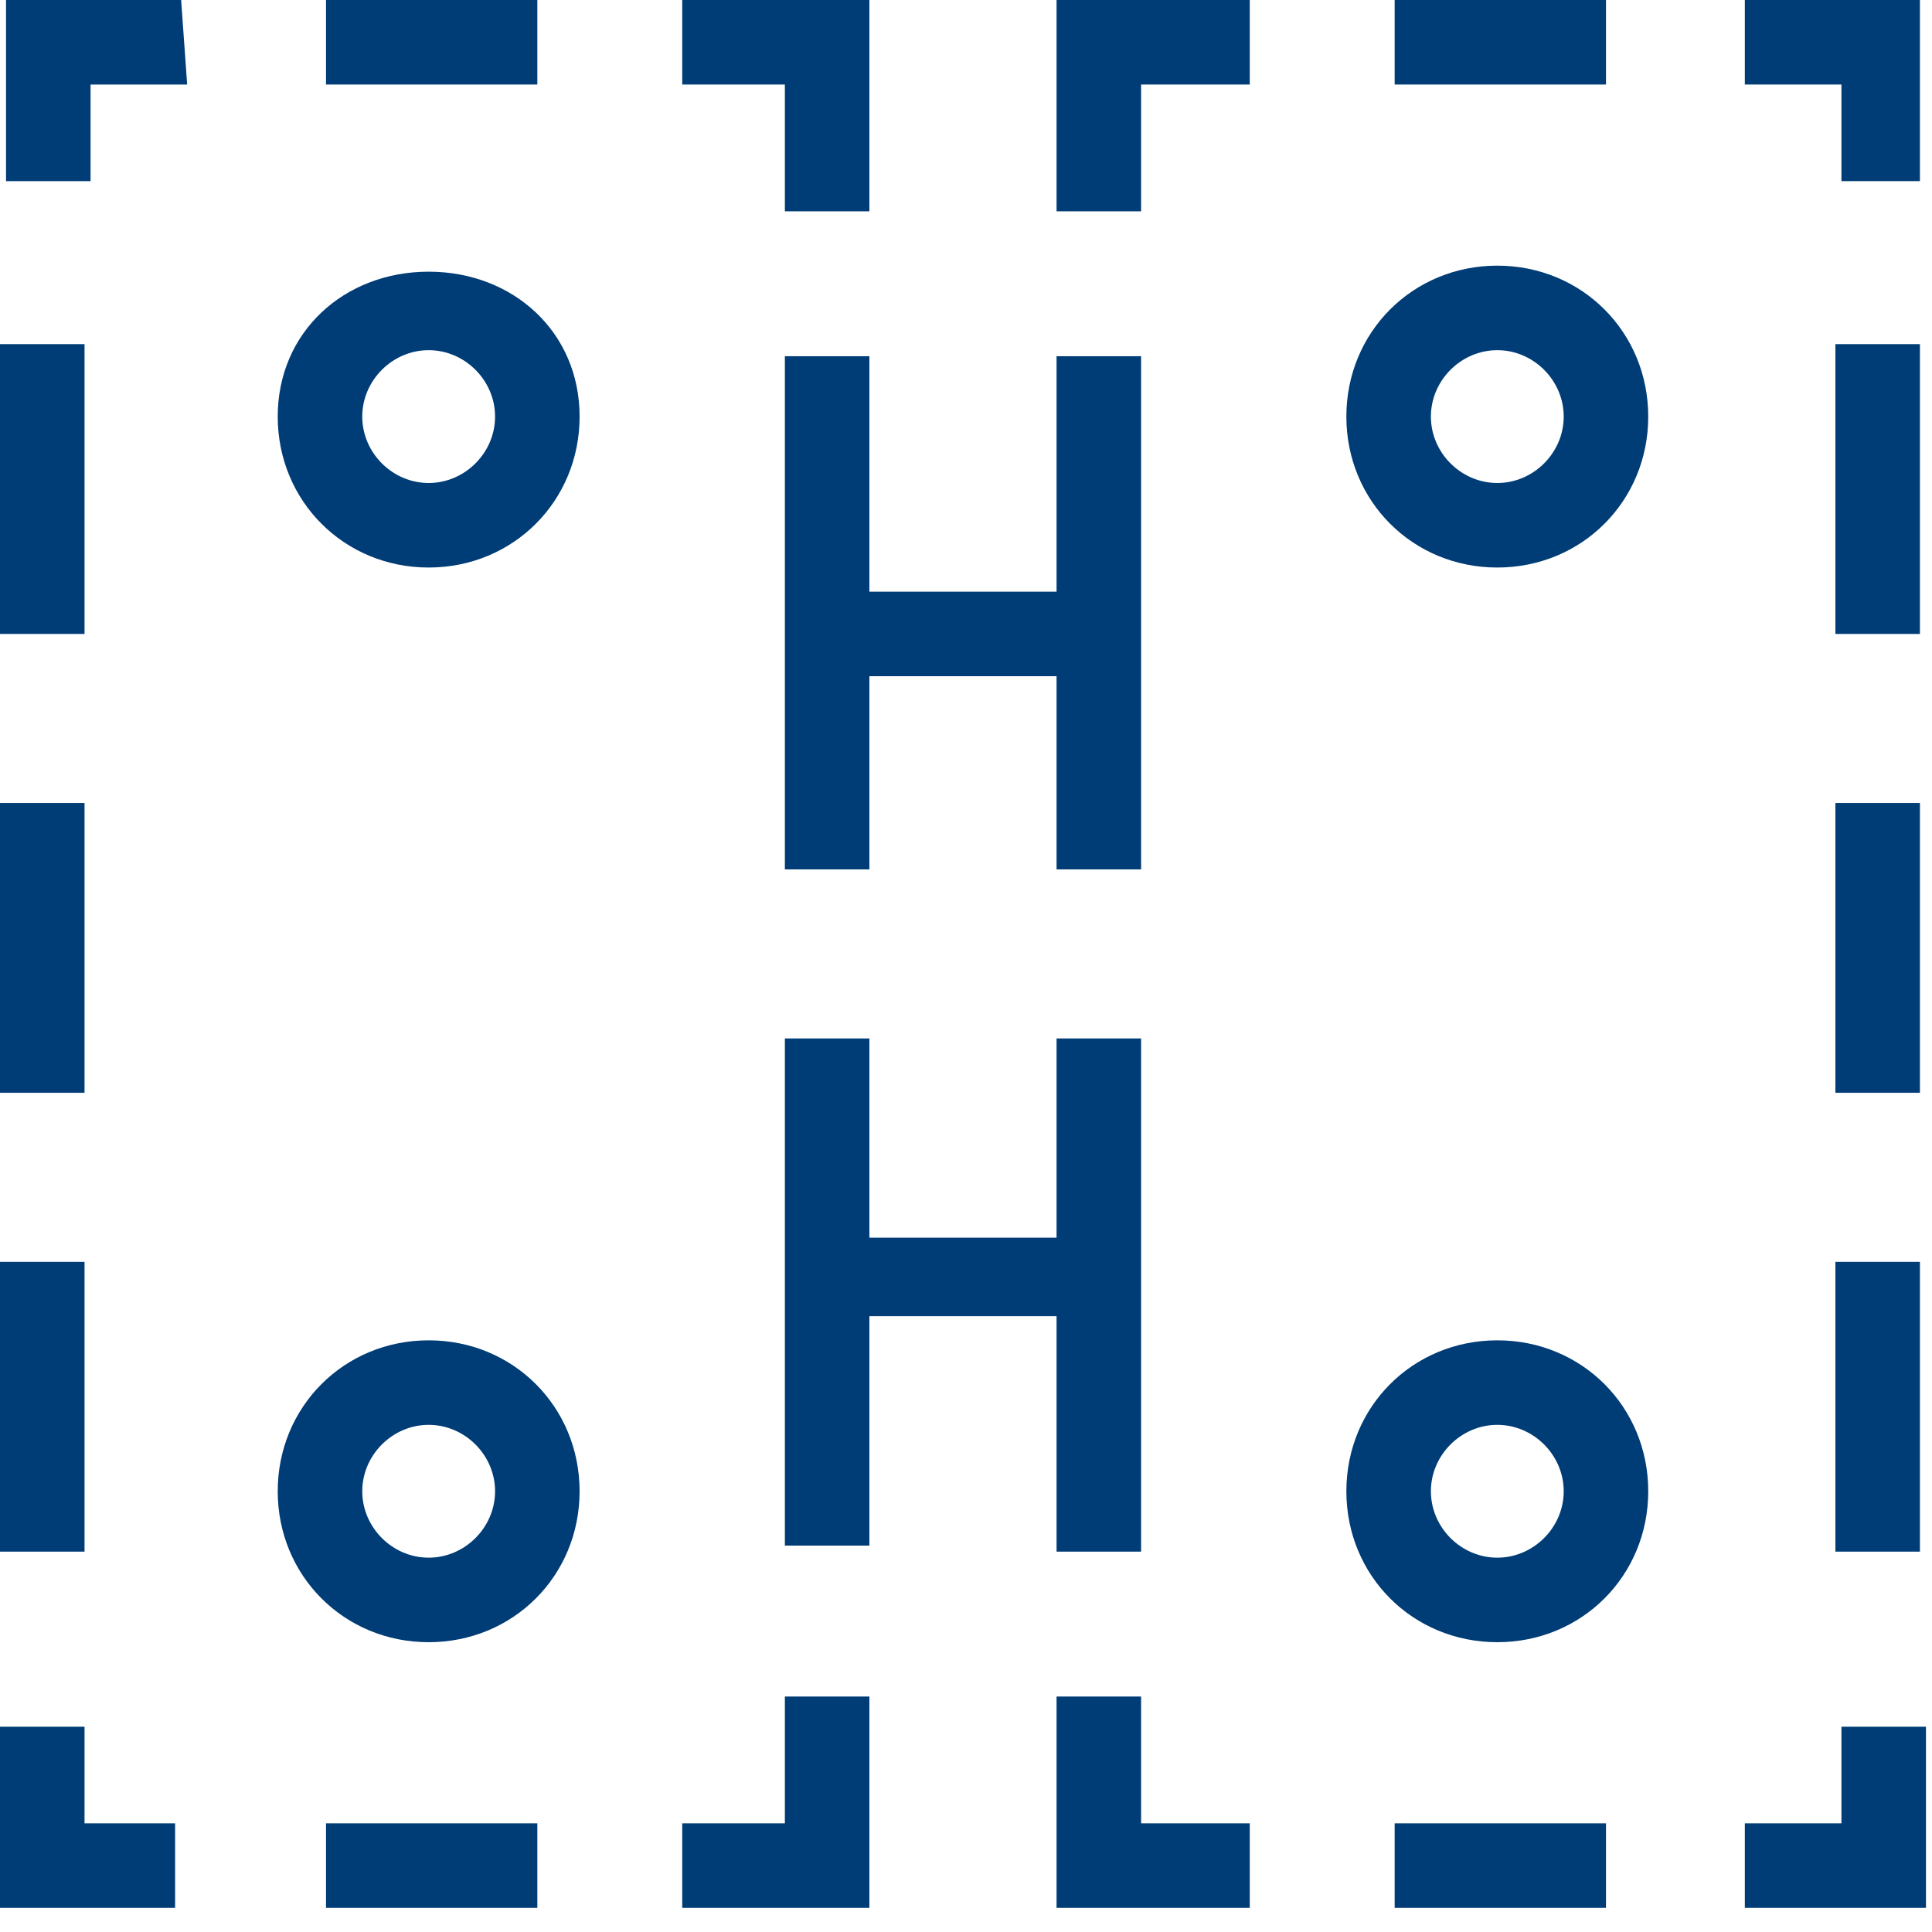 <svg version="1.2" xmlns="http://www.w3.org/2000/svg" viewBox="0 0 32 32" width="32" height="32"><style>.a{fill:#003c75}</style><path class="a" d="m24.8 9.4c1.4 0 2.5-1.1 2.5-2.5 0-1.4-1.1-2.5-2.5-2.5-1.4 0-2.5 1.1-2.5 2.5 0 1.4 1.1 2.5 2.5 2.5zm0-3.6c0.6 0 1.1 0.5 1.1 1.1 0 0.6-0.5 1.1-1.1 1.1-0.6 0-1.1-0.5-1.1-1.1 0-0.6 0.5-1.1 1.1-1.1z"/><path class="a" d="m24.8 22.2c-1.4 0-2.5 1.1-2.5 2.5 0 1.4 1.1 2.5 2.5 2.5 1.4 0 2.5-1.1 2.5-2.5 0-1.4-1.1-2.5-2.5-2.5zm0 3.6c-0.6 0-1.1-0.5-1.1-1.1 0-0.6 0.5-1.1 1.1-1.1 0.6 0 1.1 0.5 1.1 1.1 0 0.6-0.5 1.1-1.1 1.1z"/><path class="a" d="m7.1 9.4c1.4 0 2.5-1.1 2.5-2.5 0-1.4-1.1-2.4-2.5-2.4-1.4 0-2.5 1-2.5 2.4 0 1.4 1.1 2.5 2.5 2.5zm0-3.6c0.6 0 1.1 0.5 1.1 1.1 0 0.6-0.5 1.1-1.1 1.1-0.6 0-1.1-0.5-1.1-1.1 0-0.6 0.5-1.1 1.1-1.1z"/><path class="a" d="m7.1 22.2c-1.4 0-2.5 1.1-2.5 2.5 0 1.4 1.1 2.5 2.5 2.5 1.4 0 2.5-1.1 2.5-2.5 0-1.4-1.1-2.5-2.5-2.5zm0 3.6c-0.6 0-1.1-0.5-1.1-1.1 0-0.6 0.5-1.1 1.1-1.1 0.6 0 1.1 0.5 1.1 1.1 0 0.6-0.5 1.1-1.1 1.1z"/><path class="a" d="m2.9 31.6v-1.4h-1.5v-1.6h-1.4v3z"/><path class="a" d="m1.4 5.7h-1.4v4.8h1.4z"/><path class="a" d="m1.4 20.9h-1.4v4.8h1.4z"/><path class="a" d="m1.4 13.3h-1.4v4.8h1.4z"/><path class="a" d="m3 0h-2.9v3h1.4v-1.6h1.6z"/><path class="a" d="m8.9 0h-3.5v1.4h3.5z"/><path class="a" d="m28.9 30.2v1.4h3v-3h-1.4v1.6z"/><path class="a" d="m26.6 0h-3.5v1.4h3.5z"/><path class="a" d="m20.7 0h-3.2v3.5h1.4v-2.1h1.8z"/><path class="a" d="m14.4 3.5v-3.5h-3.1v1.4h1.7v2.1z"/><path class="a" d="m8.9 30.2h-3.5v1.4h3.5z"/><path class="a" d="m26.6 30.2h-3.5v1.4h3.5z"/><path class="a" d="m31.8 3v-3h-2.9v1.4h1.6v1.6z"/><path class="a" d="m31.8 20.9h-1.4v4.8h1.4z"/><path class="a" d="m31.8 5.7h-1.4v4.8h1.4z"/><path class="a" d="m31.8 13.3h-1.4v4.8h1.4z"/><path class="a" d="m17.5 28.1v3.5h3.2v-1.4h-1.8v-2.1z"/><path class="a" d="m13 28.1v2.1h-1.7v1.4h3.1v-3.5z"/><path class="a" d="m14.4 14.4v-3.2h3.1v3.2h1.4v-8.5h-1.4v3.9h-3.1v-3.9h-1.4v8.5z"/><path class="a" d="m17.5 17.2v3.3h-3.1v-3.3h-1.4v8.4h1.4v-3.8h3.1v3.9h1.4v-8.5z"/></svg>